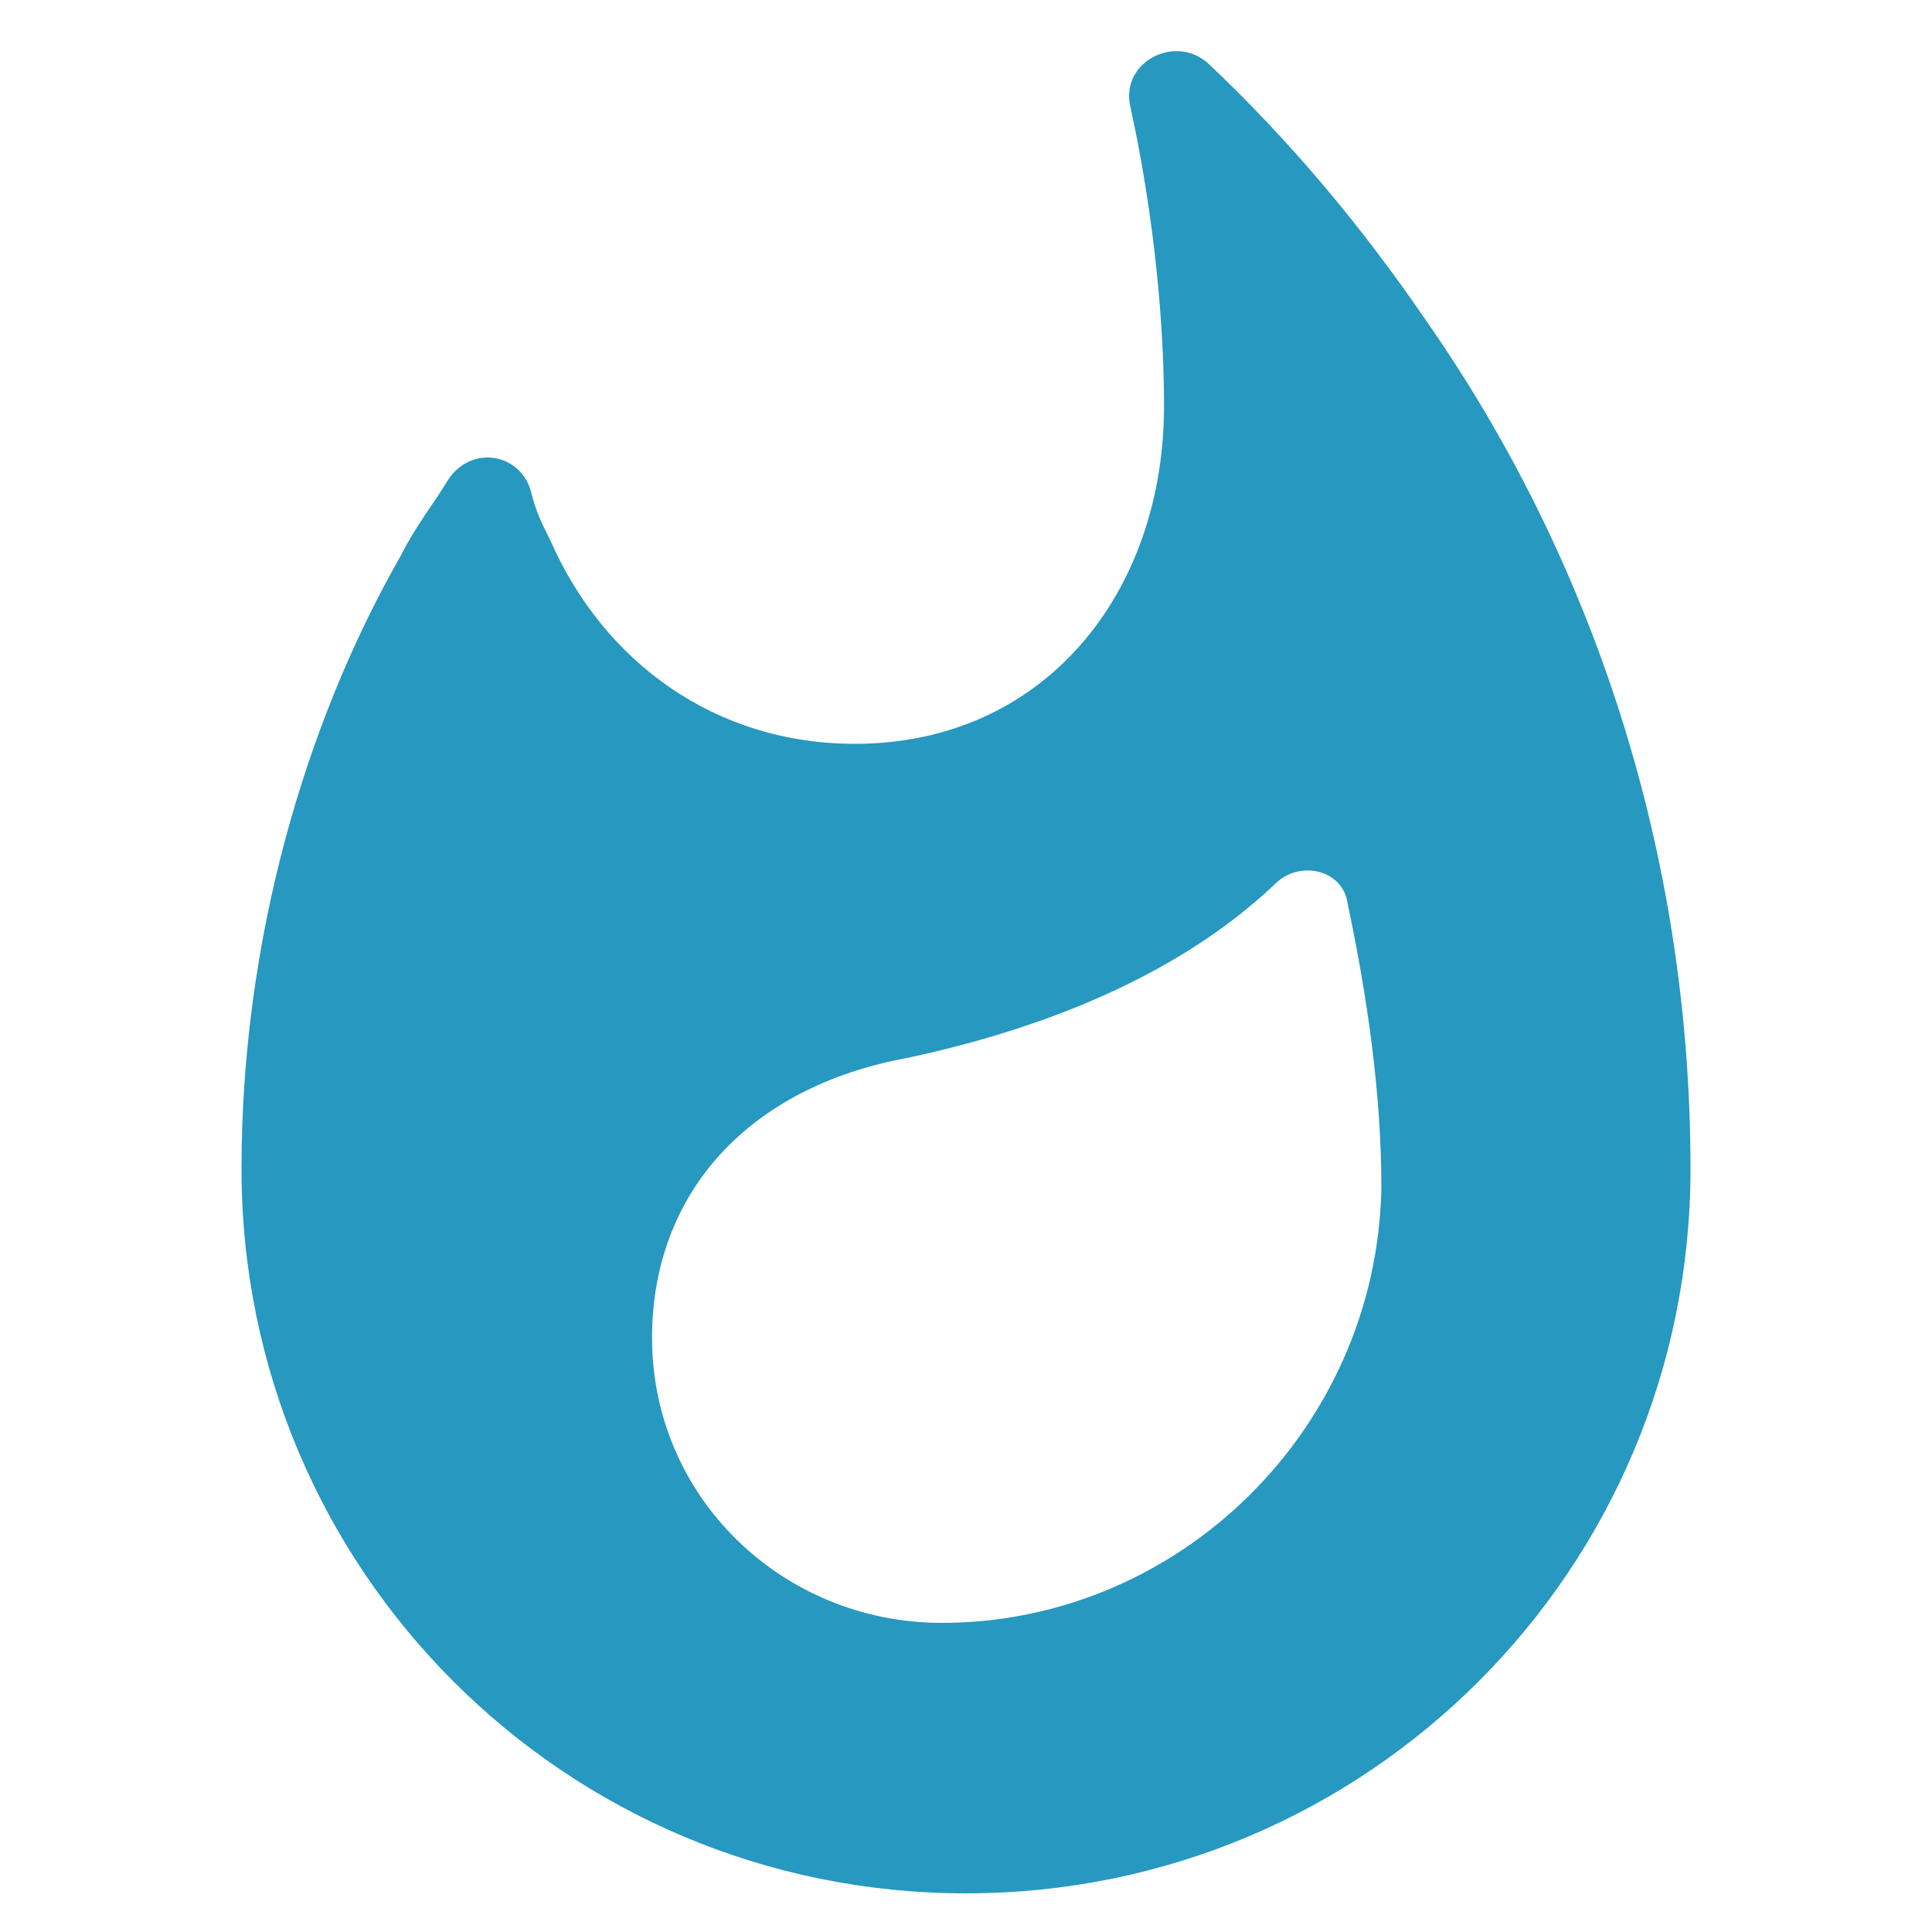 <?xml version="1.0" encoding="utf-8"?>
<!-- Generator: Adobe Illustrator 23.0.3, SVG Export Plug-In . SVG Version: 6.00 Build 0)  -->
<svg version="1.1" id="Capa_1" xmlns="http://www.w3.org/2000/svg" xmlns:xlink="http://www.w3.org/1999/xlink" x="0px" y="0px"
	 viewBox="0 0 40 40" style="enable-background:new 0 0 40 40;" xml:space="preserve">
<style type="text/css">
	.st0{fill:#2798C0;}
</style>
<title>Icons/dark/scan expense Copy 9</title>
<desc>Created with Sketch.</desc>
<g id="Pages-Altres">
	<g id="Partners" transform="translate(-663, -1170)">
		<g transform="translate(656, 1168)">
			<path id="Shape" class="st0" d="M36.5,8.6c-1.3-1.9-2.8-3.7-4.5-5.3c-0.7-0.6-1.8,0-1.6,0.9c0.4,1.8,0.7,4.1,0.7,6.2
				c0,3.9-2.5,7-6.4,7c-2.9,0-5.2-1.7-6.3-4.2c-0.2-0.4-0.3-0.6-0.4-1c-0.2-0.8-1.2-1-1.7-0.3c-0.3,0.5-0.7,1-1,1.6
				C13.3,17,12,21.5,12,26.2c0,8.3,6.7,15,15,15s15-6.7,15-15C42,19.7,40,13.6,36.5,8.6z M26.5,35.6c-3.3,0-6-2.6-6-5.9
				c0-3,2-5.2,5.3-5.8c2.8-0.6,5.6-1.7,7.6-3.6c0.5-0.5,1.4-0.3,1.5,0.4c0.4,1.9,0.7,3.9,0.7,5.9C35.5,31.6,31.4,35.6,26.5,35.6
				L26.5,35.6z"/>
		</g>
	</g>
</g>
</svg>
